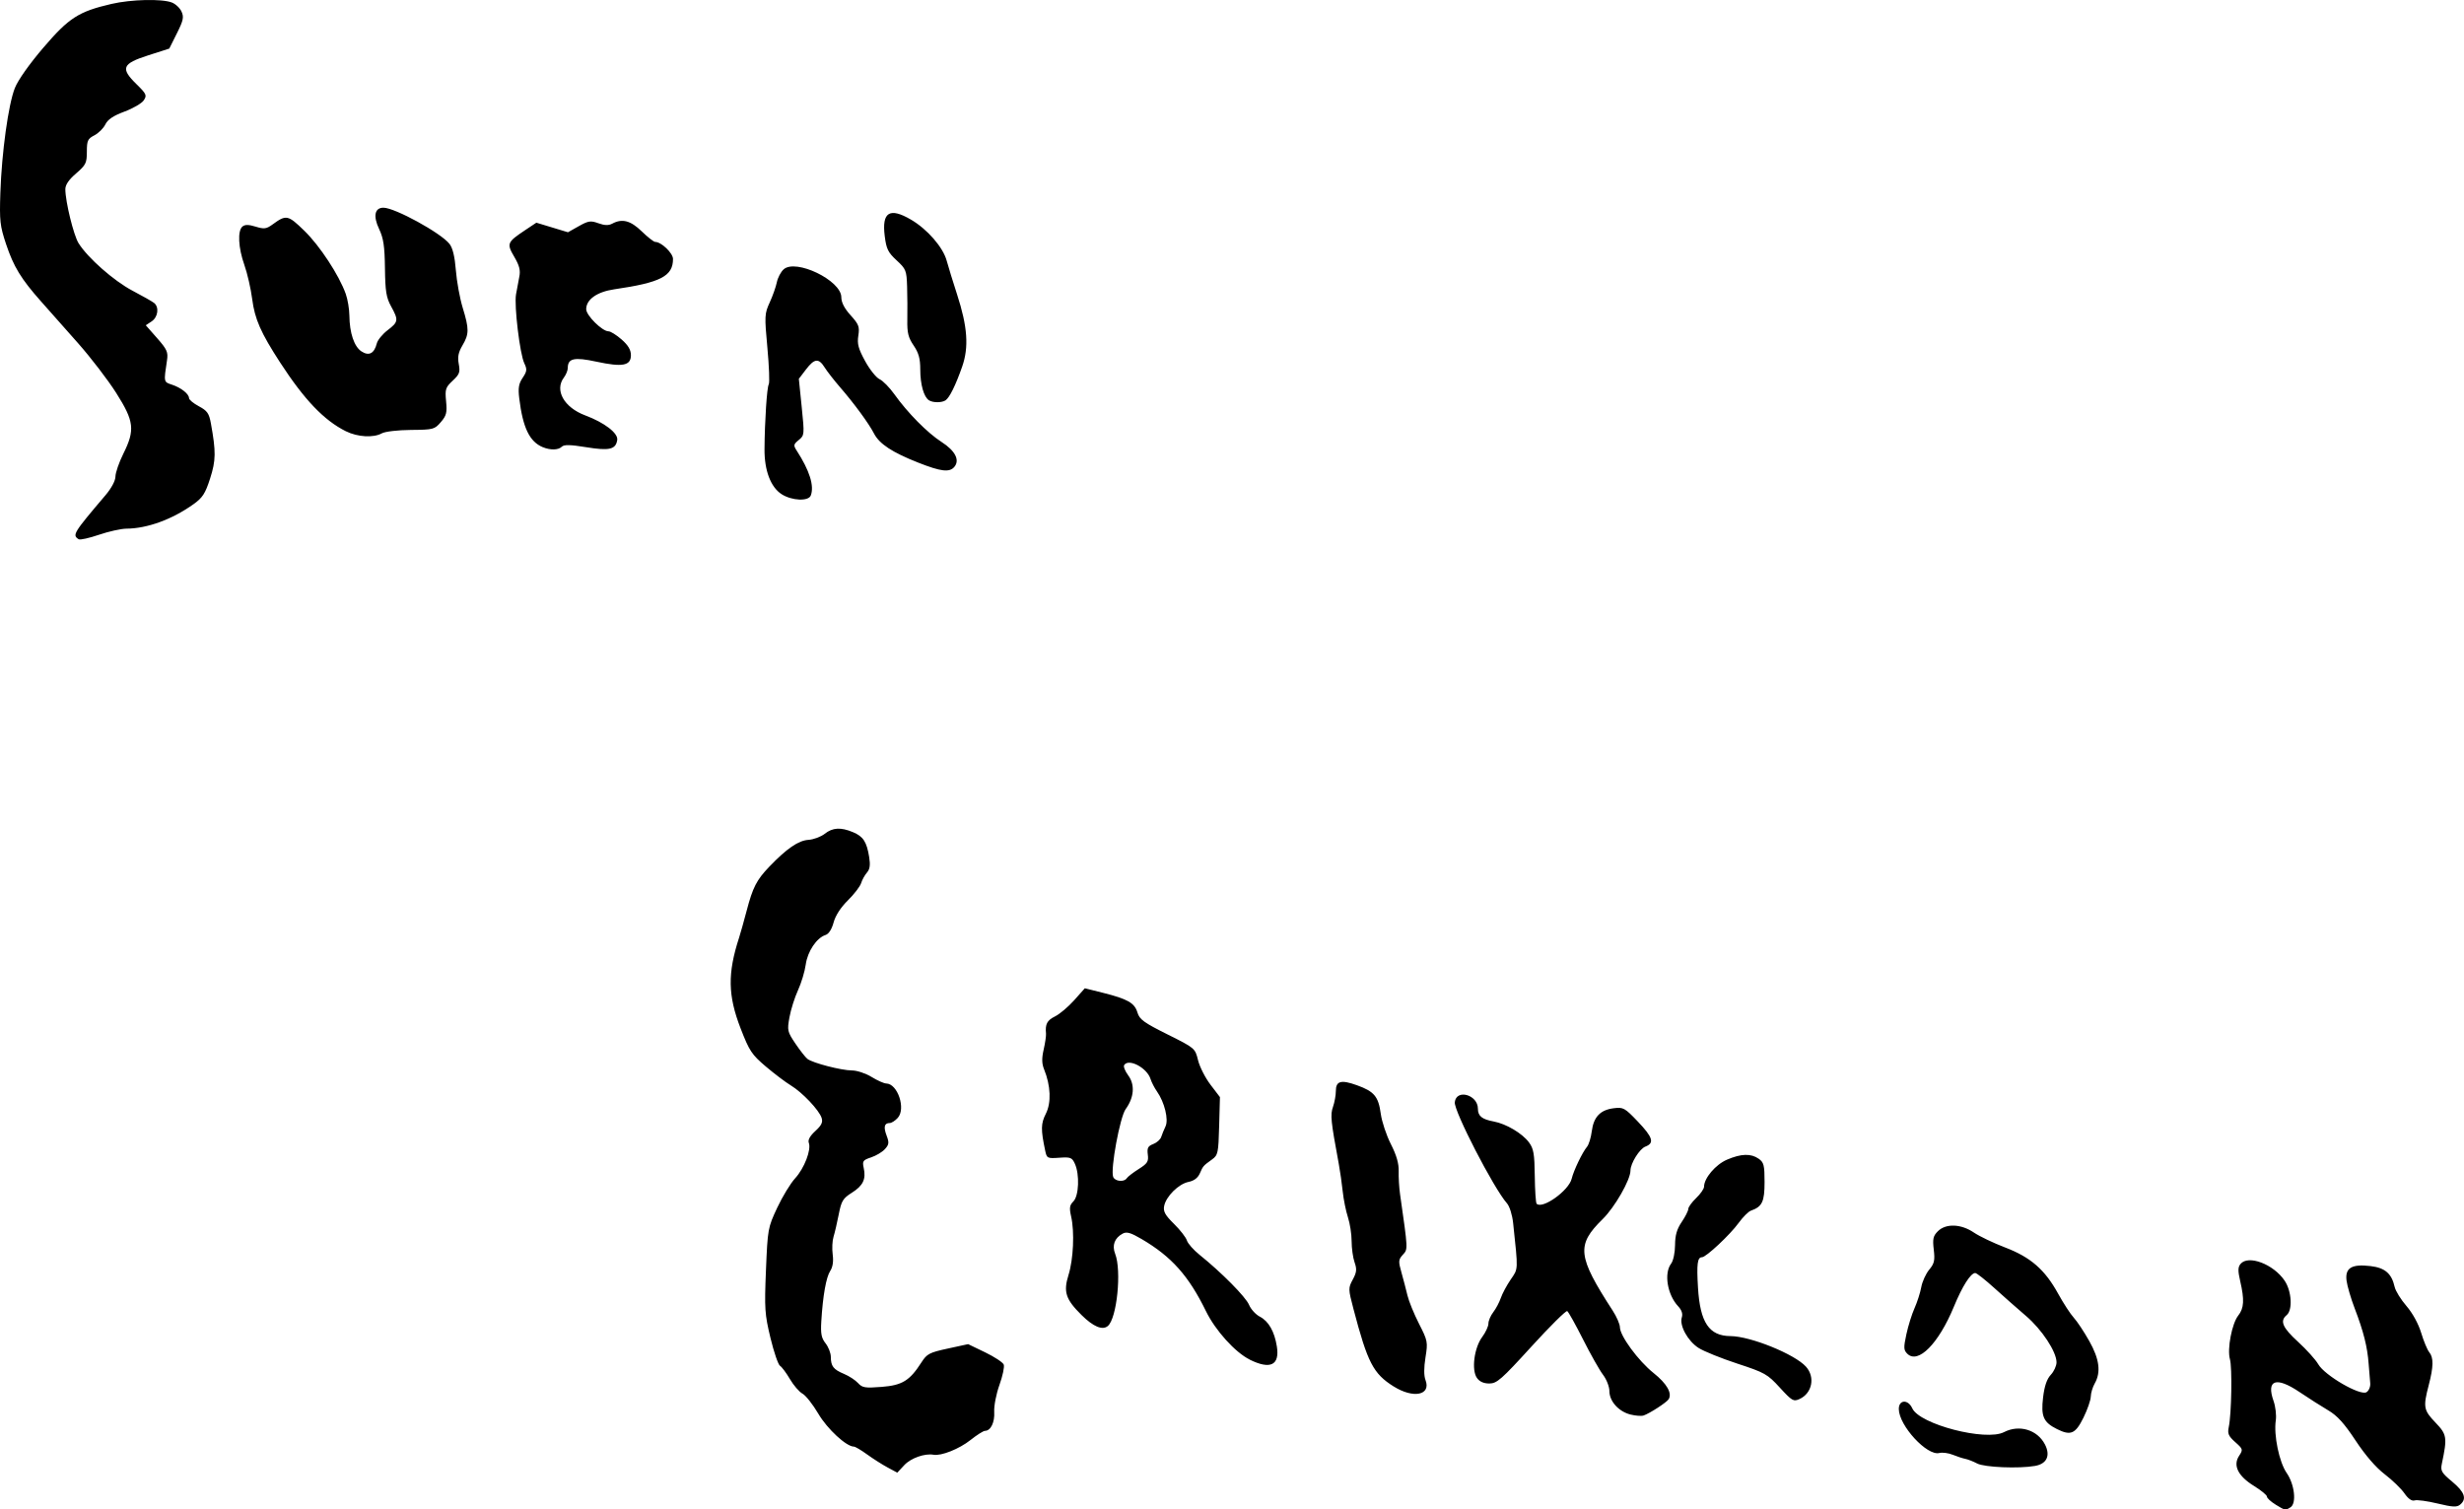 <?xml version="1.0" encoding="UTF-8" standalone="no"?>
<!-- Created with Inkscape (http://www.inkscape.org/) -->

<svg
   width="132.188mm"
   height="80.975mm"
   viewBox="0 0 132.188 80.975"
   version="1.1"
   id="svg5"
   xml:space="preserve"
   inkscape:version="1.2.1 (9c6d41e410, 2022-07-14)"
   sodipodi:docname="Sven Erixson signature 1935.svg"
   xmlns:inkscape="http://www.inkscape.org/namespaces/inkscape"
   xmlns:sodipodi="http://sodipodi.sourceforge.net/DTD/sodipodi-0.dtd"
   xmlns="http://www.w3.org/2000/svg"
   xmlns:svg="http://www.w3.org/2000/svg"><sodipodi:namedview
     id="namedview7"
     pagecolor="#ffffff"
     bordercolor="#000000"
     borderopacity="0.25"
     inkscape:showpageshadow="2"
     inkscape:pageopacity="0.0"
     inkscape:pagecheckerboard="0"
     inkscape:deskcolor="#d1d1d1"
     inkscape:document-units="mm"
     showgrid="false"
     inkscape:zoom="0.5946522"
     inkscape:cx="231.2276"
     inkscape:cy="187.50456"
     inkscape:window-width="1440"
     inkscape:window-height="878"
     inkscape:window-x="-6"
     inkscape:window-y="-6"
     inkscape:window-maximized="1"
     inkscape:current-layer="layer1" /><defs
     id="defs2" /><g
     inkscape:label="Lager 1"
     inkscape:groupmode="layer"
     id="layer1"
     transform="translate(-41.053,-93.185)"><path
       style="fill:#000000;stroke-width:0.141"
       d="m 163.129,173.897 c -0.252,-0.154 -0.459,-0.345 -0.459,-0.424 0,-0.08 -0.31,-0.335 -0.689,-0.569 -0.861,-0.53 -1.146,-1.1 -0.808,-1.616 0.222,-0.339 0.215,-0.364 -0.206,-0.74 -0.366,-0.326 -0.421,-0.457 -0.345,-0.814 0.146,-0.684 0.189,-3.194 0.061,-3.638 -0.155,-0.541 0.106,-1.905 0.447,-2.338 0.311,-0.395 0.336,-0.841 0.106,-1.84 -0.13,-0.562 -0.126,-0.755 0.017,-0.928 0.416,-0.501 1.768,0.012 2.365,0.898 0.379,0.562 0.439,1.574 0.11,1.847 -0.378,0.314 -0.227,0.668 0.611,1.435 0.453,0.414 0.94,0.954 1.082,1.2 0.352,0.608 2.26,1.713 2.591,1.5 0.129,-0.083 0.216,-0.298 0.198,-0.483 -0.019,-0.184 -0.057,-0.652 -0.085,-1.04 -0.066,-0.906 -0.273,-1.73 -0.745,-2.963 -0.208,-0.543 -0.406,-1.22 -0.441,-1.505 -0.083,-0.677 0.277,-0.893 1.289,-0.773 0.776,0.092 1.131,0.399 1.293,1.119 0.049,0.217 0.334,0.677 0.633,1.023 0.328,0.38 0.642,0.952 0.79,1.441 0.135,0.446 0.329,0.911 0.43,1.034 0.241,0.29 0.234,0.776 -0.027,1.776 -0.305,1.172 -0.275,1.336 0.366,2.004 0.613,0.638 0.637,0.793 0.339,2.207 -0.079,0.376 -0.018,0.483 0.555,0.96 0.67,0.557 0.798,0.925 0.427,1.232 -0.177,0.147 -0.4,0.136 -1.21,-0.059 -0.546,-0.132 -1.099,-0.207 -1.229,-0.167 -0.156,0.048 -0.344,-0.082 -0.552,-0.382 -0.173,-0.25 -0.65,-0.711 -1.058,-1.023 -0.474,-0.362 -1.039,-1.017 -1.56,-1.806 -0.607,-0.92 -0.983,-1.335 -1.466,-1.619 -0.357,-0.21 -1.056,-0.655 -1.552,-0.989 -1.247,-0.839 -1.784,-0.651 -1.383,0.485 0.106,0.3 0.16,0.768 0.12,1.04 -0.118,0.798 0.182,2.243 0.586,2.826 0.423,0.611 0.536,1.627 0.204,1.837 -0.277,0.175 -0.281,0.175 -0.806,-0.146 z m -74.457,-1.988 c -0.286,-0.153 -0.781,-0.468 -1.1,-0.699 -0.319,-0.231 -0.638,-0.42 -0.709,-0.42 -0.405,0 -1.426,-0.944 -1.907,-1.762 -0.293,-0.498 -0.675,-0.983 -0.85,-1.078 -0.175,-0.095 -0.478,-0.445 -0.673,-0.778 -0.195,-0.333 -0.435,-0.655 -0.534,-0.717 -0.098,-0.061 -0.329,-0.735 -0.513,-1.498 -0.307,-1.274 -0.326,-1.57 -0.241,-3.639 0.091,-2.205 0.104,-2.275 0.603,-3.341 0.28,-0.598 0.714,-1.31 0.963,-1.582 0.491,-0.535 0.875,-1.532 0.733,-1.903 -0.058,-0.152 0.061,-0.367 0.348,-0.63 0.332,-0.303 0.414,-0.472 0.34,-0.703 -0.133,-0.419 -1.036,-1.373 -1.653,-1.746 -0.281,-0.17 -0.885,-0.627 -1.343,-1.015 -0.755,-0.64 -0.881,-0.83 -1.352,-2.046 -0.683,-1.764 -0.703,-2.949 -0.08,-4.868 0.076,-0.233 0.257,-0.88 0.404,-1.438 0.331,-1.26 0.535,-1.658 1.221,-2.372 0.933,-0.971 1.558,-1.4 2.093,-1.434 0.276,-0.018 0.667,-0.163 0.87,-0.322 0.433,-0.34 0.863,-0.366 1.523,-0.09 0.55,0.23 0.736,0.517 0.868,1.338 0.068,0.427 0.036,0.651 -0.12,0.829 -0.117,0.134 -0.258,0.388 -0.312,0.565 -0.054,0.177 -0.373,0.593 -0.709,0.924 -0.386,0.381 -0.669,0.817 -0.768,1.187 -0.098,0.364 -0.26,0.617 -0.43,0.671 -0.48,0.152 -0.969,0.882 -1.065,1.589 -0.05,0.368 -0.237,0.987 -0.415,1.375 -0.178,0.388 -0.384,1.04 -0.458,1.449 -0.127,0.706 -0.112,0.776 0.318,1.414 0.249,0.369 0.539,0.739 0.646,0.822 0.281,0.219 1.824,0.619 2.391,0.619 0.267,4.2e-4 0.738,0.157 1.049,0.348 0.31,0.191 0.666,0.35 0.79,0.352 0.611,0.012 1.06,1.355 0.616,1.844 -0.138,0.152 -0.332,0.277 -0.432,0.277 -0.291,0 -0.342,0.21 -0.165,0.678 0.141,0.373 0.127,0.479 -0.092,0.721 -0.141,0.156 -0.475,0.356 -0.742,0.444 -0.439,0.145 -0.477,0.199 -0.396,0.567 0.132,0.603 -0.033,0.949 -0.637,1.33 -0.478,0.302 -0.561,0.438 -0.702,1.159 -0.088,0.449 -0.214,0.99 -0.28,1.203 -0.066,0.212 -0.087,0.639 -0.045,0.95 0.05,0.371 0.004,0.673 -0.133,0.884 -0.219,0.338 -0.394,1.321 -0.478,2.7 -0.041,0.663 0.005,0.898 0.229,1.183 0.154,0.196 0.281,0.522 0.282,0.725 0.003,0.504 0.137,0.676 0.711,0.916 0.27,0.113 0.608,0.334 0.749,0.49 0.227,0.251 0.376,0.275 1.267,0.205 1.108,-0.087 1.506,-0.333 2.138,-1.32 0.29,-0.453 0.426,-0.524 1.411,-0.737 l 1.09,-0.237 0.914,0.441 c 0.503,0.242 0.951,0.538 0.997,0.657 0.046,0.119 -0.058,0.61 -0.231,1.091 -0.174,0.485 -0.299,1.129 -0.28,1.445 0.033,0.563 -0.187,1.015 -0.496,1.018 -0.088,7e-4 -0.438,0.223 -0.779,0.494 -0.599,0.476 -1.569,0.863 -1.979,0.788 -0.471,-0.085 -1.217,0.179 -1.568,0.555 l -0.379,0.406 z m 58.451,-0.213 c -0.208,-0.11 -0.494,-0.221 -0.635,-0.249 -0.141,-0.027 -0.445,-0.126 -0.675,-0.22 -0.23,-0.094 -0.556,-0.136 -0.724,-0.094 -0.656,0.165 -2.158,-1.466 -2.169,-2.354 -0.007,-0.511 0.496,-0.54 0.723,-0.042 0.391,0.858 3.944,1.78 4.919,1.276 0.815,-0.421 1.789,-0.129 2.196,0.658 0.309,0.597 0.105,1.042 -0.529,1.154 -0.875,0.154 -2.714,0.077 -3.106,-0.129 z m 4.282,-1.847 c -0.729,-0.364 -0.868,-0.681 -0.745,-1.703 0.073,-0.606 0.202,-0.983 0.414,-1.209 0.17,-0.18 0.308,-0.483 0.307,-0.672 -0.002,-0.567 -0.785,-1.756 -1.636,-2.483 -0.439,-0.376 -1.202,-1.048 -1.694,-1.494 -0.492,-0.446 -0.956,-0.811 -1.03,-0.811 -0.245,0 -0.692,0.702 -1.146,1.804 -0.822,1.991 -1.923,3.103 -2.502,2.524 -0.195,-0.195 -0.201,-0.327 -0.047,-1.041 0.097,-0.45 0.294,-1.081 0.438,-1.402 0.144,-0.321 0.306,-0.829 0.361,-1.129 0.055,-0.299 0.247,-0.72 0.426,-0.935 0.275,-0.33 0.313,-0.496 0.244,-1.076 -0.068,-0.576 -0.033,-0.733 0.219,-0.985 0.428,-0.428 1.244,-0.399 1.933,0.069 0.299,0.203 1.051,0.562 1.671,0.799 1.373,0.524 2.139,1.191 2.849,2.48 0.284,0.516 0.663,1.097 0.841,1.291 0.178,0.194 0.551,0.756 0.828,1.248 0.548,0.973 0.638,1.675 0.293,2.28 -0.111,0.194 -0.206,0.512 -0.211,0.706 -0.005,0.194 -0.182,0.702 -0.393,1.129 -0.43,0.87 -0.682,0.979 -1.419,0.611 z m -22.883,-0.781 c -0.634,-0.161 -1.129,-0.713 -1.129,-1.259 0,-0.234 -0.154,-0.627 -0.342,-0.874 -0.188,-0.247 -0.67,-1.1 -1.071,-1.895 -0.401,-0.795 -0.783,-1.479 -0.848,-1.52 -0.066,-0.041 -0.931,0.817 -1.923,1.905 -1.606,1.762 -1.853,1.979 -2.258,1.979 -0.305,0 -0.525,-0.1 -0.666,-0.301 -0.3,-0.428 -0.146,-1.616 0.284,-2.194 0.184,-0.247 0.334,-0.572 0.334,-0.722 0,-0.15 0.117,-0.424 0.26,-0.609 0.143,-0.185 0.324,-0.527 0.404,-0.76 0.079,-0.233 0.317,-0.677 0.529,-0.988 0.414,-0.606 0.407,-0.45 0.133,-3.034 -0.047,-0.439 -0.191,-0.899 -0.332,-1.058 -0.712,-0.805 -2.854,-4.957 -2.799,-5.425 0.085,-0.727 1.241,-0.4 1.241,0.35 0,0.393 0.217,0.569 0.847,0.685 0.667,0.123 1.532,0.635 1.892,1.12 0.25,0.337 0.298,0.614 0.312,1.804 0.009,0.773 0.054,1.443 0.099,1.488 0.31,0.31 1.727,-0.701 1.881,-1.343 0.106,-0.441 0.573,-1.413 0.823,-1.713 0.097,-0.116 0.212,-0.491 0.255,-0.832 0.097,-0.766 0.456,-1.144 1.173,-1.234 0.517,-0.065 0.594,-0.023 1.291,0.707 0.816,0.855 0.909,1.162 0.41,1.351 -0.311,0.118 -0.798,0.9 -0.798,1.282 0,0.5 -0.841,1.969 -1.493,2.608 -1.42,1.393 -1.355,1.987 0.538,4.907 0.212,0.327 0.387,0.729 0.388,0.893 0.004,0.465 0.99,1.805 1.805,2.455 0.712,0.567 1.009,1.084 0.809,1.407 -0.105,0.17 -1.007,0.756 -1.342,0.872 -0.116,0.04 -0.434,0.017 -0.706,-0.052 z m 8.015,-1.443 c -0.664,-0.725 -0.804,-0.804 -2.28,-1.288 -0.865,-0.284 -1.801,-0.662 -2.08,-0.841 -0.579,-0.371 -1.036,-1.203 -0.899,-1.636 0.061,-0.193 -0.003,-0.393 -0.194,-0.596 -0.582,-0.621 -0.773,-1.77 -0.38,-2.289 0.118,-0.155 0.209,-0.586 0.212,-0.995 0.003,-0.531 0.097,-0.858 0.357,-1.241 0.194,-0.286 0.353,-0.6 0.353,-0.699 0,-0.099 0.191,-0.362 0.423,-0.585 0.233,-0.223 0.423,-0.497 0.423,-0.609 0,-0.458 0.619,-1.188 1.231,-1.45 0.761,-0.326 1.284,-0.341 1.701,-0.049 0.275,0.193 0.314,0.345 0.314,1.248 0,1.06 -0.125,1.322 -0.735,1.538 -0.133,0.047 -0.427,0.342 -0.655,0.656 -0.46,0.635 -1.749,1.841 -1.967,1.841 -0.245,0 -0.291,0.354 -0.214,1.64 0.113,1.864 0.597,2.585 1.742,2.591 1.071,0.006 3.447,0.968 4.051,1.64 0.505,0.562 0.332,1.427 -0.346,1.736 -0.324,0.147 -0.404,0.101 -1.058,-0.613 z m -20.717,-0.062 c -1.096,-0.689 -1.398,-1.271 -2.157,-4.158 -0.282,-1.073 -0.283,-1.121 -0.037,-1.578 0.21,-0.39 0.227,-0.55 0.096,-0.925 -0.087,-0.25 -0.158,-0.76 -0.158,-1.133 0,-0.374 -0.089,-0.952 -0.198,-1.284 -0.109,-0.333 -0.234,-0.954 -0.279,-1.381 -0.045,-0.427 -0.14,-1.094 -0.212,-1.482 -0.428,-2.306 -0.461,-2.628 -0.31,-3.06 0.084,-0.241 0.153,-0.622 0.153,-0.846 0,-0.544 0.276,-0.62 1.133,-0.312 0.926,0.333 1.151,0.603 1.277,1.531 0.057,0.421 0.301,1.153 0.541,1.626 0.303,0.596 0.432,1.044 0.42,1.455 -0.01,0.327 0.023,0.879 0.073,1.229 0.431,3.019 0.428,2.944 0.15,3.251 -0.238,0.263 -0.245,0.349 -0.074,0.953 0.103,0.365 0.247,0.918 0.321,1.228 0.073,0.31 0.352,0.993 0.619,1.518 0.468,0.917 0.481,0.986 0.349,1.807 -0.089,0.555 -0.089,0.981 5e-5,1.216 0.309,0.814 -0.65,1.008 -1.705,0.345 z m -7.723,-1.443 c -0.782,-0.387 -1.838,-1.556 -2.348,-2.598 -0.926,-1.895 -1.846,-2.926 -3.447,-3.865 -0.592,-0.347 -0.805,-0.409 -1.02,-0.294 -0.435,0.233 -0.582,0.628 -0.404,1.082 0.355,0.903 0.094,3.472 -0.394,3.876 -0.289,0.24 -0.777,0.035 -1.408,-0.589 -0.854,-0.846 -0.984,-1.244 -0.7,-2.152 0.263,-0.841 0.329,-2.306 0.141,-3.135 -0.105,-0.463 -0.083,-0.607 0.121,-0.811 0.295,-0.295 0.341,-1.445 0.08,-2.018 -0.153,-0.336 -0.232,-0.367 -0.836,-0.324 -0.641,0.045 -0.67,0.031 -0.756,-0.376 -0.241,-1.144 -0.235,-1.452 0.037,-1.991 0.296,-0.588 0.259,-1.498 -0.097,-2.376 -0.124,-0.305 -0.13,-0.588 -0.023,-1.058 0.08,-0.353 0.137,-0.737 0.126,-0.854 -0.049,-0.516 0.054,-0.713 0.483,-0.926 0.252,-0.125 0.715,-0.517 1.029,-0.869 l 0.571,-0.641 0.982,0.246 c 1.318,0.33 1.688,0.542 1.841,1.056 0.11,0.37 0.345,0.541 1.61,1.172 1.474,0.735 1.483,0.743 1.641,1.387 0.088,0.356 0.388,0.947 0.667,1.312 l 0.507,0.665 -0.042,1.549 c -0.039,1.445 -0.064,1.566 -0.377,1.792 -0.484,0.351 -0.483,0.349 -0.66,0.752 -0.108,0.245 -0.311,0.398 -0.61,0.458 -0.528,0.106 -1.206,0.779 -1.305,1.296 -0.055,0.29 0.053,0.485 0.531,0.956 0.33,0.325 0.641,0.725 0.69,0.888 0.049,0.163 0.356,0.51 0.681,0.771 1.177,0.946 2.478,2.261 2.652,2.68 0.098,0.236 0.358,0.522 0.579,0.636 0.471,0.244 0.785,0.792 0.914,1.598 0.161,1.009 -0.349,1.256 -1.459,0.707 z m -6.595,-9.728 c 0.05,-0.081 0.337,-0.302 0.637,-0.492 0.473,-0.298 0.539,-0.403 0.491,-0.777 -0.045,-0.355 0.007,-0.456 0.292,-0.565 0.191,-0.073 0.383,-0.244 0.427,-0.381 0.044,-0.137 0.148,-0.391 0.231,-0.565 0.175,-0.366 -0.051,-1.294 -0.456,-1.872 -0.136,-0.194 -0.292,-0.494 -0.345,-0.667 -0.188,-0.607 -1.183,-1.131 -1.419,-0.748 -0.047,0.076 0.053,0.326 0.223,0.555 0.366,0.495 0.313,1.181 -0.14,1.803 -0.308,0.422 -0.826,3.232 -0.671,3.637 0.094,0.245 0.593,0.293 0.73,0.07 z M 45.28,122.116 c -0.363,-0.224 -0.302,-0.325 1.433,-2.366 0.319,-0.376 0.531,-0.773 0.534,-1.002 0.002,-0.209 0.193,-0.759 0.423,-1.223 0.635,-1.278 0.581,-1.739 -0.381,-3.257 -0.44,-0.694 -1.362,-1.897 -2.049,-2.673 -0.687,-0.776 -1.581,-1.785 -1.987,-2.242 -1.072,-1.208 -1.468,-1.858 -1.875,-3.075 -0.326,-0.977 -0.356,-1.25 -0.305,-2.752 0.074,-2.178 0.428,-4.733 0.777,-5.618 0.168,-0.424 0.777,-1.287 1.53,-2.167 1.373,-1.604 1.89,-1.936 3.653,-2.345 1.056,-0.245 2.693,-0.284 3.236,-0.078 0.2,0.076 0.436,0.296 0.523,0.489 0.135,0.296 0.097,0.476 -0.249,1.167 l -0.408,0.817 -1.129,0.362 c -1.402,0.45 -1.502,0.693 -0.632,1.546 0.537,0.526 0.57,0.6 0.392,0.868 -0.107,0.161 -0.573,0.433 -1.036,0.605 -0.598,0.222 -0.894,0.421 -1.025,0.688 -0.101,0.207 -0.366,0.47 -0.588,0.585 -0.358,0.185 -0.404,0.284 -0.404,0.878 0,0.608 -0.053,0.714 -0.578,1.167 -0.393,0.338 -0.578,0.611 -0.576,0.85 0.004,0.672 0.444,2.466 0.708,2.89 0.491,0.788 1.897,2.026 2.892,2.549 0.543,0.285 1.067,0.583 1.164,0.661 0.279,0.227 0.206,0.76 -0.136,0.987 l -0.313,0.208 0.607,0.689 c 0.531,0.603 0.597,0.751 0.532,1.185 -0.179,1.187 -0.183,1.165 0.263,1.312 0.487,0.159 0.917,0.498 0.918,0.723 2.11e-4,0.085 0.238,0.282 0.529,0.437 0.449,0.24 0.546,0.378 0.644,0.917 0.277,1.528 0.27,1.985 -0.043,2.959 -0.26,0.81 -0.403,1.029 -0.896,1.381 -1.142,0.814 -2.476,1.3 -3.592,1.308 -0.287,0.002 -0.95,0.149 -1.472,0.327 -0.522,0.178 -1.01,0.287 -1.082,0.242 z m 37.707,-2.418 c -0.587,-0.376 -0.929,-1.274 -0.92,-2.421 0.011,-1.505 0.13,-3.315 0.228,-3.474 0.052,-0.084 0.019,-0.964 -0.073,-1.956 -0.159,-1.717 -0.152,-1.835 0.125,-2.439 0.16,-0.349 0.332,-0.835 0.381,-1.079 0.049,-0.244 0.213,-0.556 0.364,-0.693 0.65,-0.588 3.096,0.593 3.096,1.495 0,0.278 0.165,0.599 0.498,0.967 0.441,0.488 0.488,0.613 0.414,1.094 -0.068,0.441 2.82e-4,0.697 0.365,1.365 0.247,0.452 0.595,0.888 0.774,0.97 0.179,0.082 0.534,0.442 0.79,0.801 0.718,1.008 1.779,2.081 2.539,2.569 0.728,0.467 0.987,0.969 0.686,1.331 -0.258,0.311 -0.714,0.259 -1.935,-0.223 -1.401,-0.552 -2.089,-1.004 -2.378,-1.564 -0.281,-0.544 -1.063,-1.609 -1.831,-2.495 -0.314,-0.363 -0.681,-0.834 -0.815,-1.047 -0.322,-0.514 -0.549,-0.489 -1.006,0.11 l -0.38,0.498 0.154,1.513 c 0.151,1.482 0.148,1.518 -0.159,1.77 -0.282,0.231 -0.293,0.287 -0.113,0.564 0.695,1.072 0.955,1.9 0.758,2.413 -0.123,0.321 -1.016,0.281 -1.564,-0.07 z m -12.814,-2.523 c -0.71,-0.294 -1.071,-1.043 -1.263,-2.617 -0.068,-0.559 -0.03,-0.789 0.183,-1.106 0.232,-0.346 0.244,-0.452 0.089,-0.776 -0.239,-0.499 -0.551,-3.08 -0.446,-3.697 0.046,-0.269 0.125,-0.694 0.176,-0.944 0.071,-0.348 0.007,-0.601 -0.27,-1.074 -0.416,-0.71 -0.386,-0.782 0.582,-1.428 l 0.603,-0.402 0.848,0.257 0.848,0.257 0.581,-0.327 c 0.512,-0.288 0.637,-0.307 1.049,-0.157 0.335,0.121 0.548,0.127 0.746,0.021 0.533,-0.285 0.982,-0.167 1.583,0.416 0.32,0.31 0.644,0.564 0.719,0.564 0.328,0 0.957,0.601 0.957,0.915 0,0.924 -0.66,1.265 -3.157,1.629 -0.919,0.134 -1.5,0.546 -1.5,1.064 0,0.338 0.859,1.189 1.199,1.189 0.111,0 0.426,0.197 0.701,0.438 0.354,0.311 0.499,0.556 0.499,0.844 0,0.563 -0.452,0.648 -1.851,0.346 -1.19,-0.257 -1.536,-0.181 -1.536,0.338 0,0.131 -0.093,0.361 -0.207,0.512 -0.515,0.68 0.007,1.608 1.145,2.033 1.033,0.387 1.77,0.953 1.715,1.317 -0.077,0.51 -0.421,0.591 -1.663,0.389 -0.855,-0.139 -1.191,-0.146 -1.31,-0.027 -0.183,0.183 -0.612,0.194 -1.02,0.025 z m -10.562,-0.853 c -1.177,-0.588 -2.227,-1.685 -3.529,-3.689 -1.04,-1.6 -1.361,-2.329 -1.5,-3.407 -0.073,-0.56 -0.261,-1.381 -0.419,-1.826 -0.328,-0.923 -0.373,-1.838 -0.102,-2.063 0.133,-0.111 0.331,-0.109 0.708,0.007 0.455,0.14 0.574,0.124 0.909,-0.12 0.732,-0.533 0.822,-0.515 1.705,0.343 0.826,0.803 1.862,2.382 2.219,3.384 0.103,0.29 0.191,0.813 0.195,1.162 0.01,0.937 0.256,1.666 0.648,1.923 0.401,0.263 0.687,0.114 0.823,-0.429 0.045,-0.181 0.306,-0.499 0.578,-0.707 0.582,-0.444 0.596,-0.539 0.187,-1.283 -0.258,-0.47 -0.312,-0.807 -0.328,-2.044 -0.015,-1.187 -0.078,-1.606 -0.316,-2.109 -0.326,-0.689 -0.234,-1.136 0.235,-1.136 0.611,0 3.08,1.352 3.542,1.939 0.174,0.221 0.285,0.679 0.343,1.416 0.047,0.599 0.212,1.502 0.366,2.007 0.351,1.146 0.349,1.414 -0.014,2.028 -0.218,0.37 -0.267,0.617 -0.196,0.995 0.082,0.438 0.04,0.554 -0.327,0.896 -0.384,0.359 -0.415,0.455 -0.353,1.104 0.059,0.609 0.018,0.768 -0.283,1.118 -0.336,0.391 -0.403,0.408 -1.603,0.418 -0.701,0.006 -1.388,0.086 -1.56,0.182 -0.448,0.25 -1.305,0.201 -1.929,-0.111 z m 31.279,-1.663 c -0.277,-0.176 -0.467,-0.85 -0.467,-1.656 0,-0.58 -0.084,-0.885 -0.355,-1.284 -0.29,-0.427 -0.352,-0.681 -0.339,-1.382 0.009,-0.472 0.004,-1.271 -0.012,-1.776 -0.027,-0.865 -0.059,-0.945 -0.564,-1.411 -0.459,-0.424 -0.55,-0.61 -0.637,-1.307 -0.16,-1.282 0.265,-1.546 1.411,-0.874 0.877,0.514 1.717,1.48 1.914,2.202 0.092,0.337 0.344,1.153 0.558,1.813 0.562,1.725 0.639,2.829 0.27,3.878 -0.352,1.002 -0.677,1.658 -0.891,1.8 -0.203,0.134 -0.675,0.133 -0.889,-0.003 z"
       id="path179" /></g></svg>
